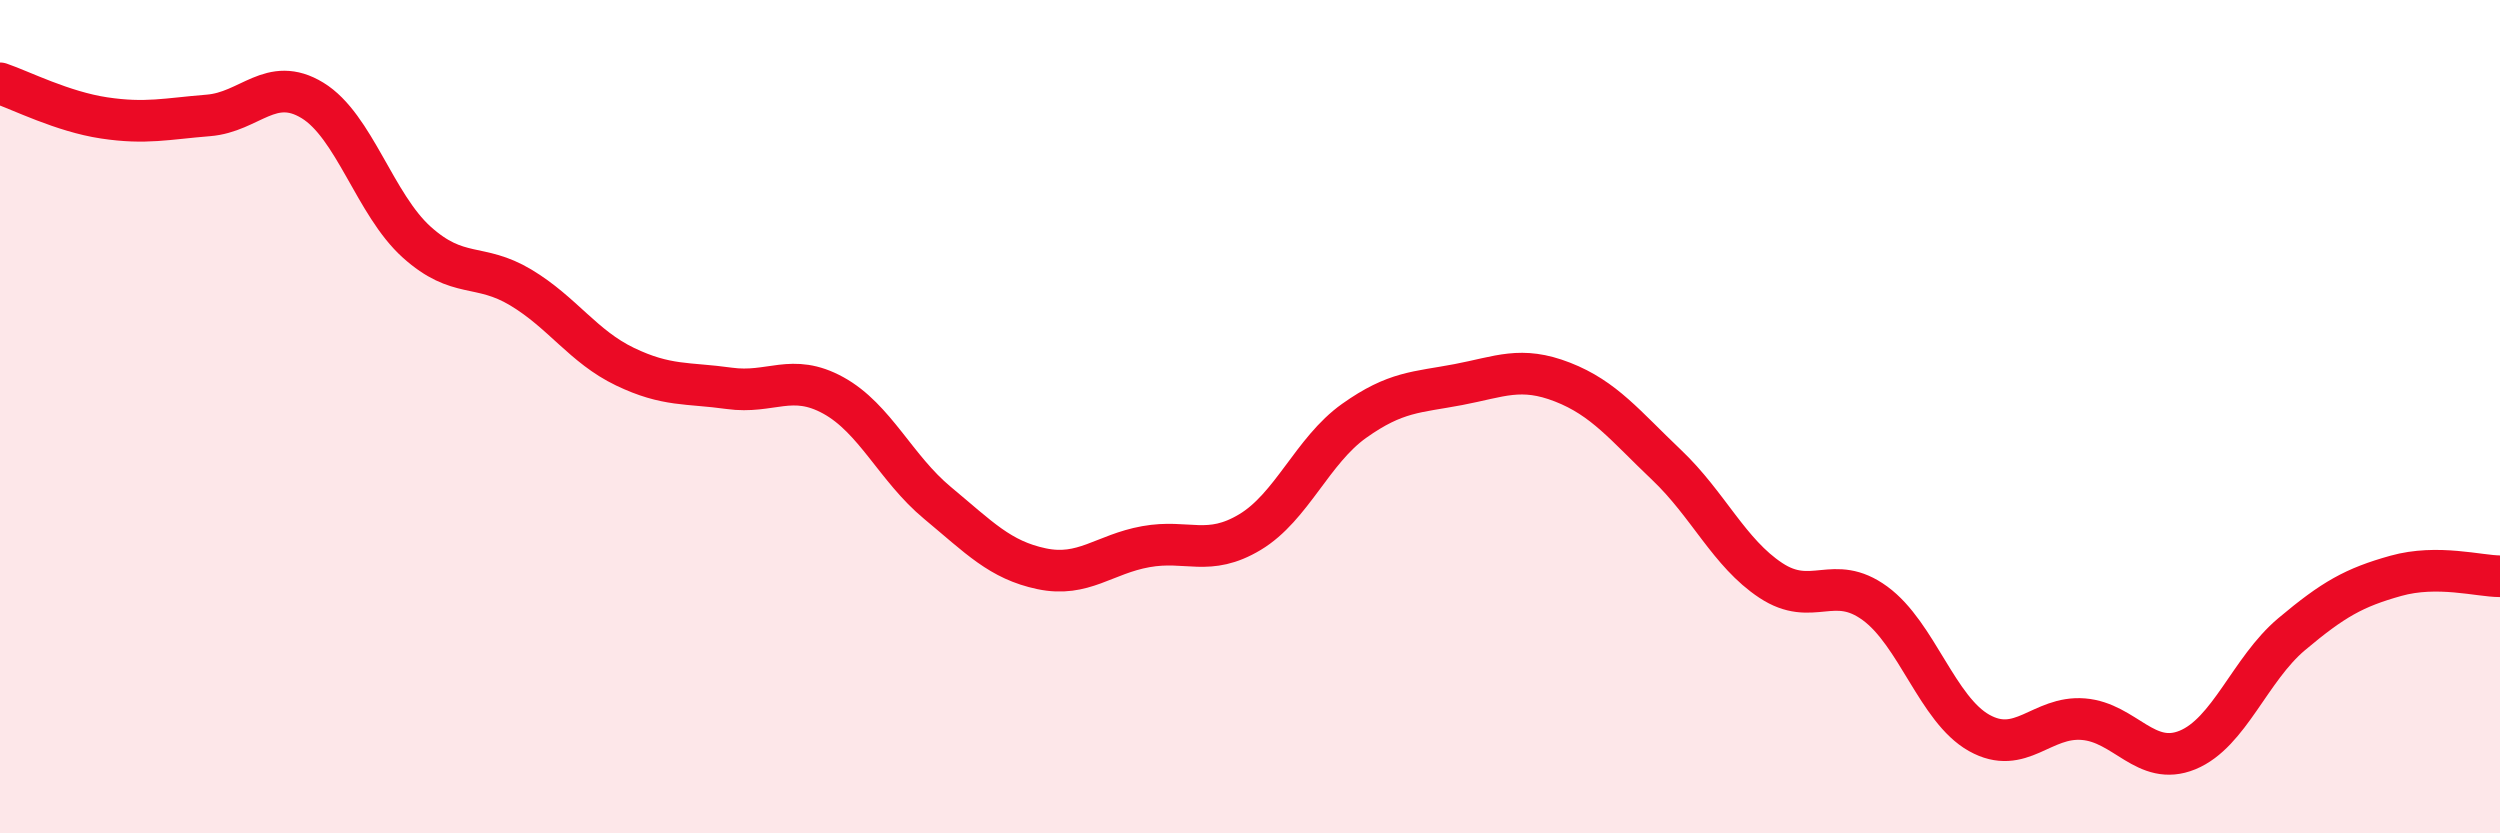 
    <svg width="60" height="20" viewBox="0 0 60 20" xmlns="http://www.w3.org/2000/svg">
      <path
        d="M 0,2 C 0.5,2.17 1.5,2.68 2.5,2.83 C 3.5,2.98 4,2.85 5,2.77 C 6,2.69 6.5,1.8 7.5,2.41 C 8.5,3.02 9,4.91 10,5.81 C 11,6.71 11.5,6.3 12.5,6.9 C 13.5,7.5 14,8.32 15,8.8 C 16,9.28 16.5,9.18 17.5,9.32 C 18.5,9.46 19,8.94 20,9.49 C 21,10.04 21.5,11.24 22.5,12.07 C 23.5,12.9 24,13.44 25,13.65 C 26,13.86 26.5,13.3 27.5,13.12 C 28.5,12.94 29,13.37 30,12.77 C 31,12.17 31.5,10.81 32.5,10.1 C 33.5,9.39 34,9.42 35,9.23 C 36,9.04 36.5,8.78 37.5,9.17 C 38.5,9.56 39,10.21 40,11.16 C 41,12.11 41.5,13.27 42.5,13.93 C 43.5,14.59 44,13.75 45,14.48 C 46,15.21 46.5,17.03 47.5,17.59 C 48.5,18.15 49,17.18 50,17.26 C 51,17.34 51.5,18.41 52.5,18 C 53.5,17.59 54,16.06 55,15.22 C 56,14.38 56.5,14.1 57.5,13.82 C 58.5,13.54 59.5,13.83 60,13.83L60 20L0 20Z"
        fill="#EB0A25"
        opacity="0.1"
        stroke-linecap="round"
        stroke-linejoin="round"
      />
      <path
        d="M 0,2 C 0.5,2.17 1.5,2.68 2.5,2.83 C 3.5,2.98 4,2.85 5,2.77 C 6,2.69 6.5,1.8 7.5,2.41 C 8.5,3.02 9,4.91 10,5.81 C 11,6.71 11.5,6.3 12.5,6.9 C 13.5,7.5 14,8.32 15,8.8 C 16,9.28 16.5,9.18 17.5,9.32 C 18.5,9.46 19,8.94 20,9.49 C 21,10.04 21.5,11.24 22.5,12.07 C 23.5,12.9 24,13.44 25,13.65 C 26,13.86 26.5,13.3 27.5,13.12 C 28.5,12.94 29,13.37 30,12.77 C 31,12.17 31.5,10.81 32.5,10.1 C 33.5,9.39 34,9.42 35,9.23 C 36,9.04 36.5,8.78 37.5,9.17 C 38.5,9.56 39,10.21 40,11.16 C 41,12.11 41.5,13.27 42.5,13.93 C 43.5,14.59 44,13.75 45,14.48 C 46,15.21 46.5,17.03 47.5,17.59 C 48.5,18.15 49,17.18 50,17.26 C 51,17.34 51.5,18.41 52.5,18 C 53.5,17.59 54,16.06 55,15.22 C 56,14.38 56.5,14.1 57.5,13.82 C 58.5,13.54 59.5,13.83 60,13.83"
        stroke="#EB0A25"
        stroke-width="1"
        fill="none"
        stroke-linecap="round"
        stroke-linejoin="round"
      />
    </svg>
  